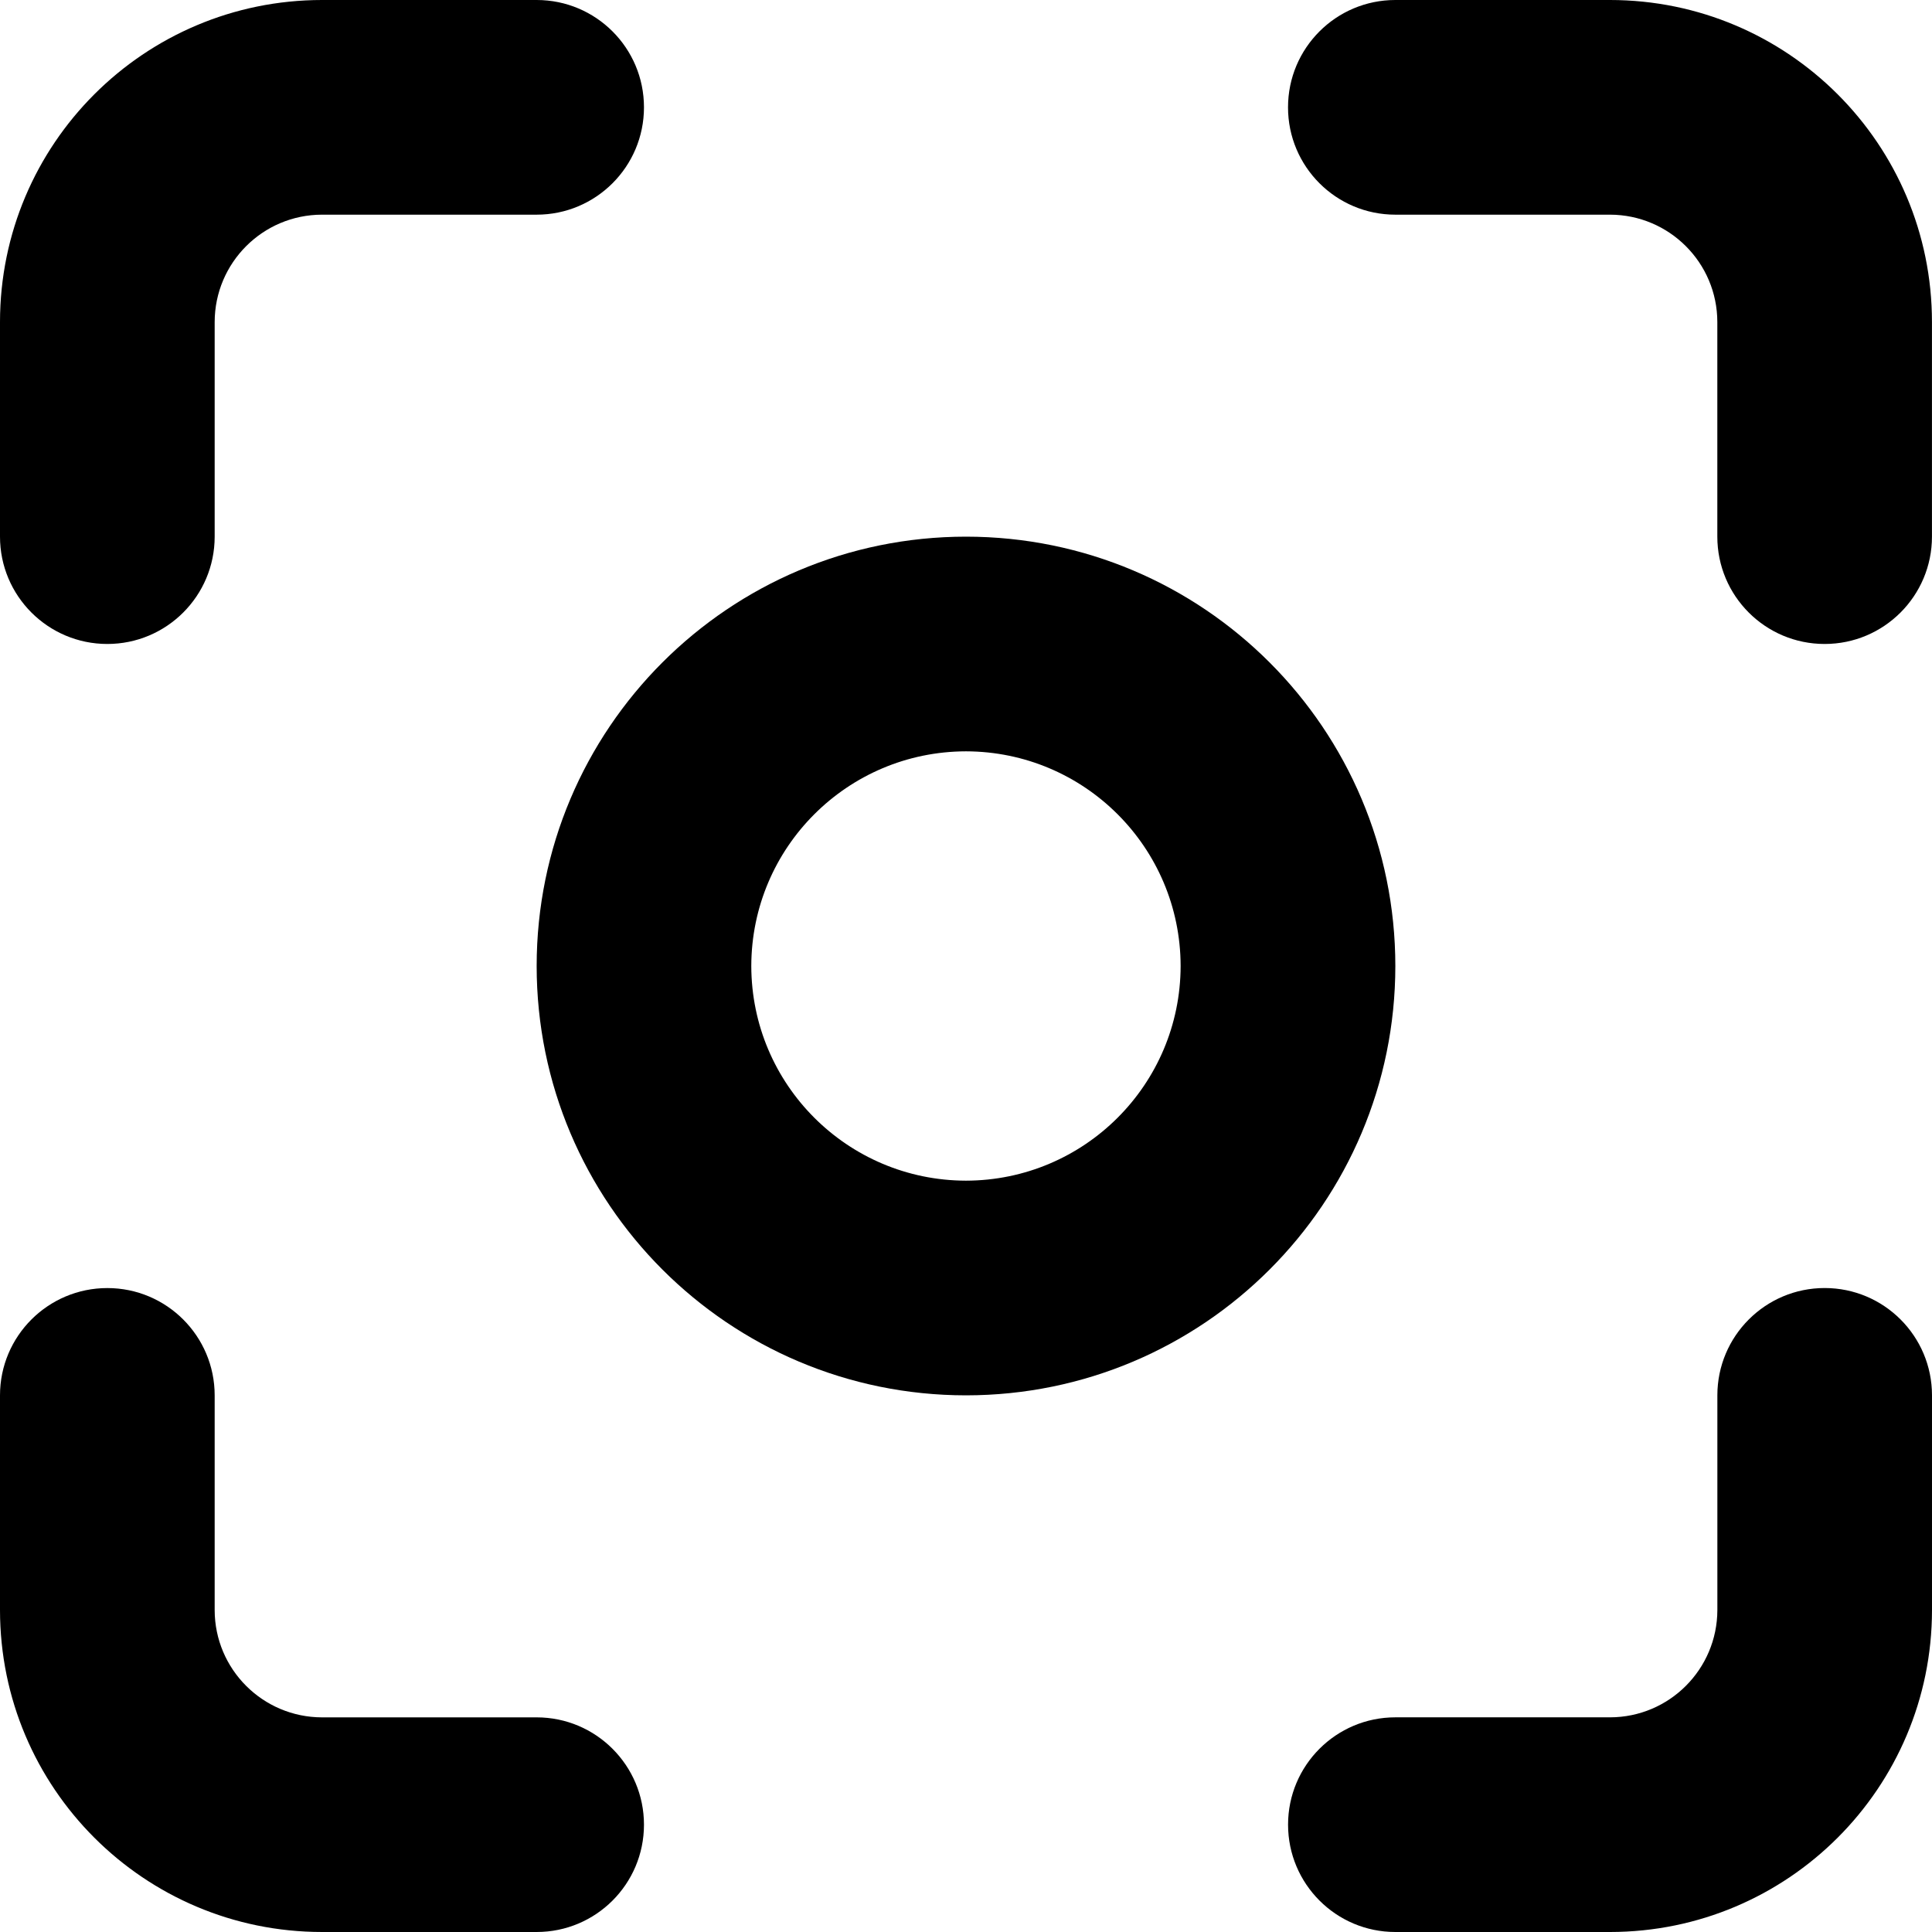 <?xml version="1.0" encoding="utf-8"?>
<!-- Generator: Adobe Illustrator 27.7.0, SVG Export Plug-In . SVG Version: 6.00 Build 0)  -->
<svg version="1.1" id="Layer_1" xmlns="http://www.w3.org/2000/svg" xmlns:xlink="http://www.w3.org/1999/xlink" x="0px" y="0px"
	 viewBox="0 0 512 512" style="enable-background:new 0 0 512 512;" xml:space="preserve">
<g>
	<path d="M56.89,142.22V85.33c0.03-15.7,12.75-28.42,28.44-28.44l56.89,0c15.71,0,28.44-12.74,28.44-28.44
		C170.67,12.73,157.93,0,142.22,0H85.33C38.19,0.02,0.02,38.19,0,85.33v56.89c0,15.71,12.74,28.44,28.44,28.44
		S56.89,157.93,56.89,142.22z"/>
	<path d="M0,369.78v56.89c0.02,47.14,38.19,85.31,85.33,85.33h56.89c15.71,0,28.44-12.73,28.44-28.44s-12.74-28.44-28.44-28.44
		H85.33c-15.7-0.03-28.42-12.75-28.44-28.44l0-56.89c0-15.71-12.74-28.44-28.44-28.44S0,354.07,0,369.78z"/>
	<path d="M369.78,56.89h56.89c15.7,0.03,28.42,12.75,28.44,28.44v56.89c0,15.71,12.73,28.44,28.44,28.44
		c15.71,0,28.44-12.74,28.44-28.44V85.33C511.98,38.19,473.81,0.02,426.67,0h-56.89c-15.71,0-28.44,12.73-28.44,28.44
		C341.33,44.15,354.07,56.89,369.78,56.89z"/>
	<path d="M369.78,512h56.89c47.14-0.02,85.31-38.19,85.33-85.33l0-56.89c0-15.71-12.74-28.44-28.44-28.44
		c-15.71,0-28.44,12.74-28.44,28.44v56.89c-0.03,15.7-12.75,28.42-28.44,28.44h-56.89c-15.71,0-28.44,12.74-28.44,28.44
		S354.07,512,369.78,512z"/>
	<path d="M142.22,256c0.02,62.85,50.93,113.76,113.78,113.78c62.85-0.02,113.76-50.93,113.78-113.78
		c-0.02-62.85-50.93-113.76-113.78-113.78C193.15,142.24,142.24,193.15,142.22,256c0,15.71,12.73,28.44,28.44,28.44
		c15.71,0,28.44-12.74,28.44-28.44c0.06-31.41,25.48-56.83,56.89-56.89c31.41,0.06,56.83,25.48,56.89,56.89
		c-0.06,31.41-25.48,56.83-56.89,56.89c-31.41-0.06-56.83-25.48-56.89-56.89c0-15.71-12.74-28.44-28.44-28.44
		C154.96,227.56,142.22,240.29,142.22,256L142.22,256z"/>
</g>
</svg>
